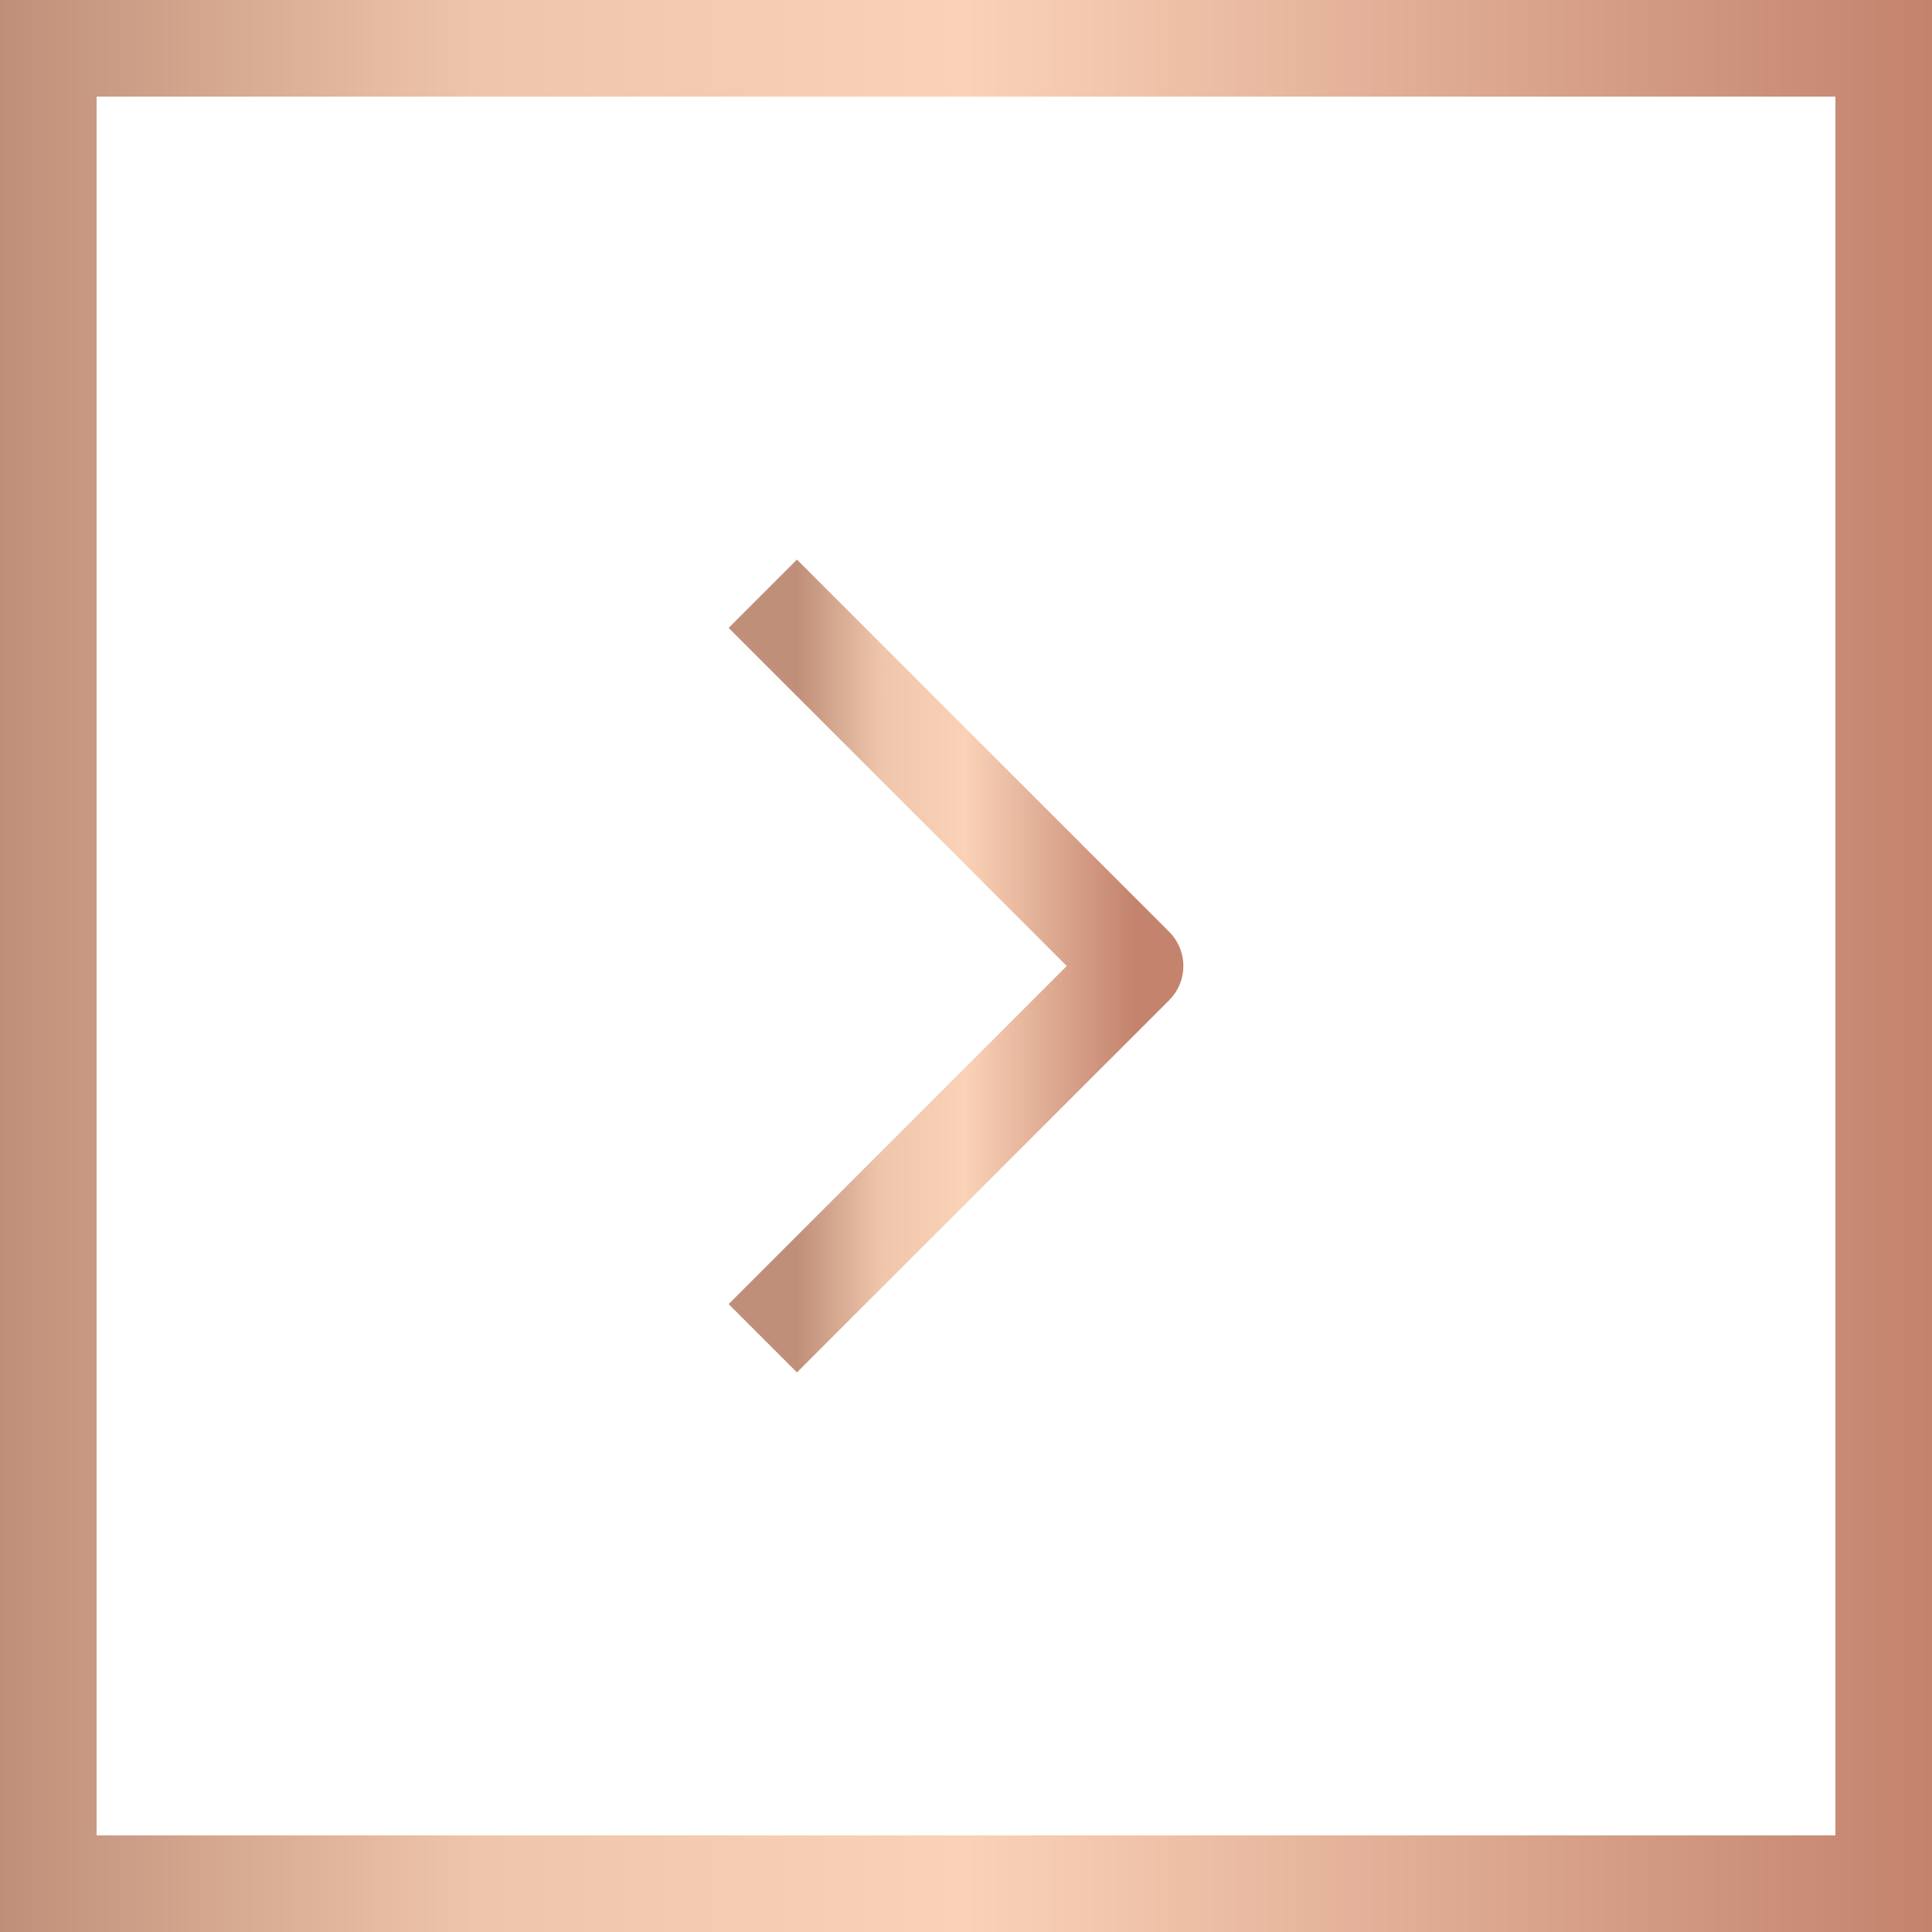 <?xml version="1.0" encoding="UTF-8"?> <svg xmlns="http://www.w3.org/2000/svg" width="40" height="40" viewBox="0 0 40 40" fill="none"><rect x="1" y="1" width="38" height="38" stroke="url(#paint0_linear_245_260)" stroke-width="2"></rect><path d="M16.5 13L23.5 20L16.5 27" stroke="url(#paint1_linear_245_260)" stroke-width="2" stroke-linecap="square" stroke-linejoin="round"></path><defs><linearGradient id="paint0_linear_245_260" x1="0" y1="20" x2="40" y2="20" gradientUnits="userSpaceOnUse"><stop stop-color="#C08F79"></stop><stop offset="0.25" stop-color="#EFC6AC"></stop><stop offset="0.5" stop-color="#FAD2B7"></stop><stop offset="0.75" stop-color="#DEAA92"></stop><stop offset="1" stop-color="#C3836D"></stop></linearGradient><linearGradient id="paint1_linear_245_260" x1="16.5" y1="20" x2="23.5" y2="20" gradientUnits="userSpaceOnUse"><stop stop-color="#C08F79"></stop><stop offset="0.25" stop-color="#EFC6AC"></stop><stop offset="0.5" stop-color="#FAD2B7"></stop><stop offset="0.75" stop-color="#DEAA92"></stop><stop offset="1" stop-color="#C3836D"></stop></linearGradient></defs></svg> 